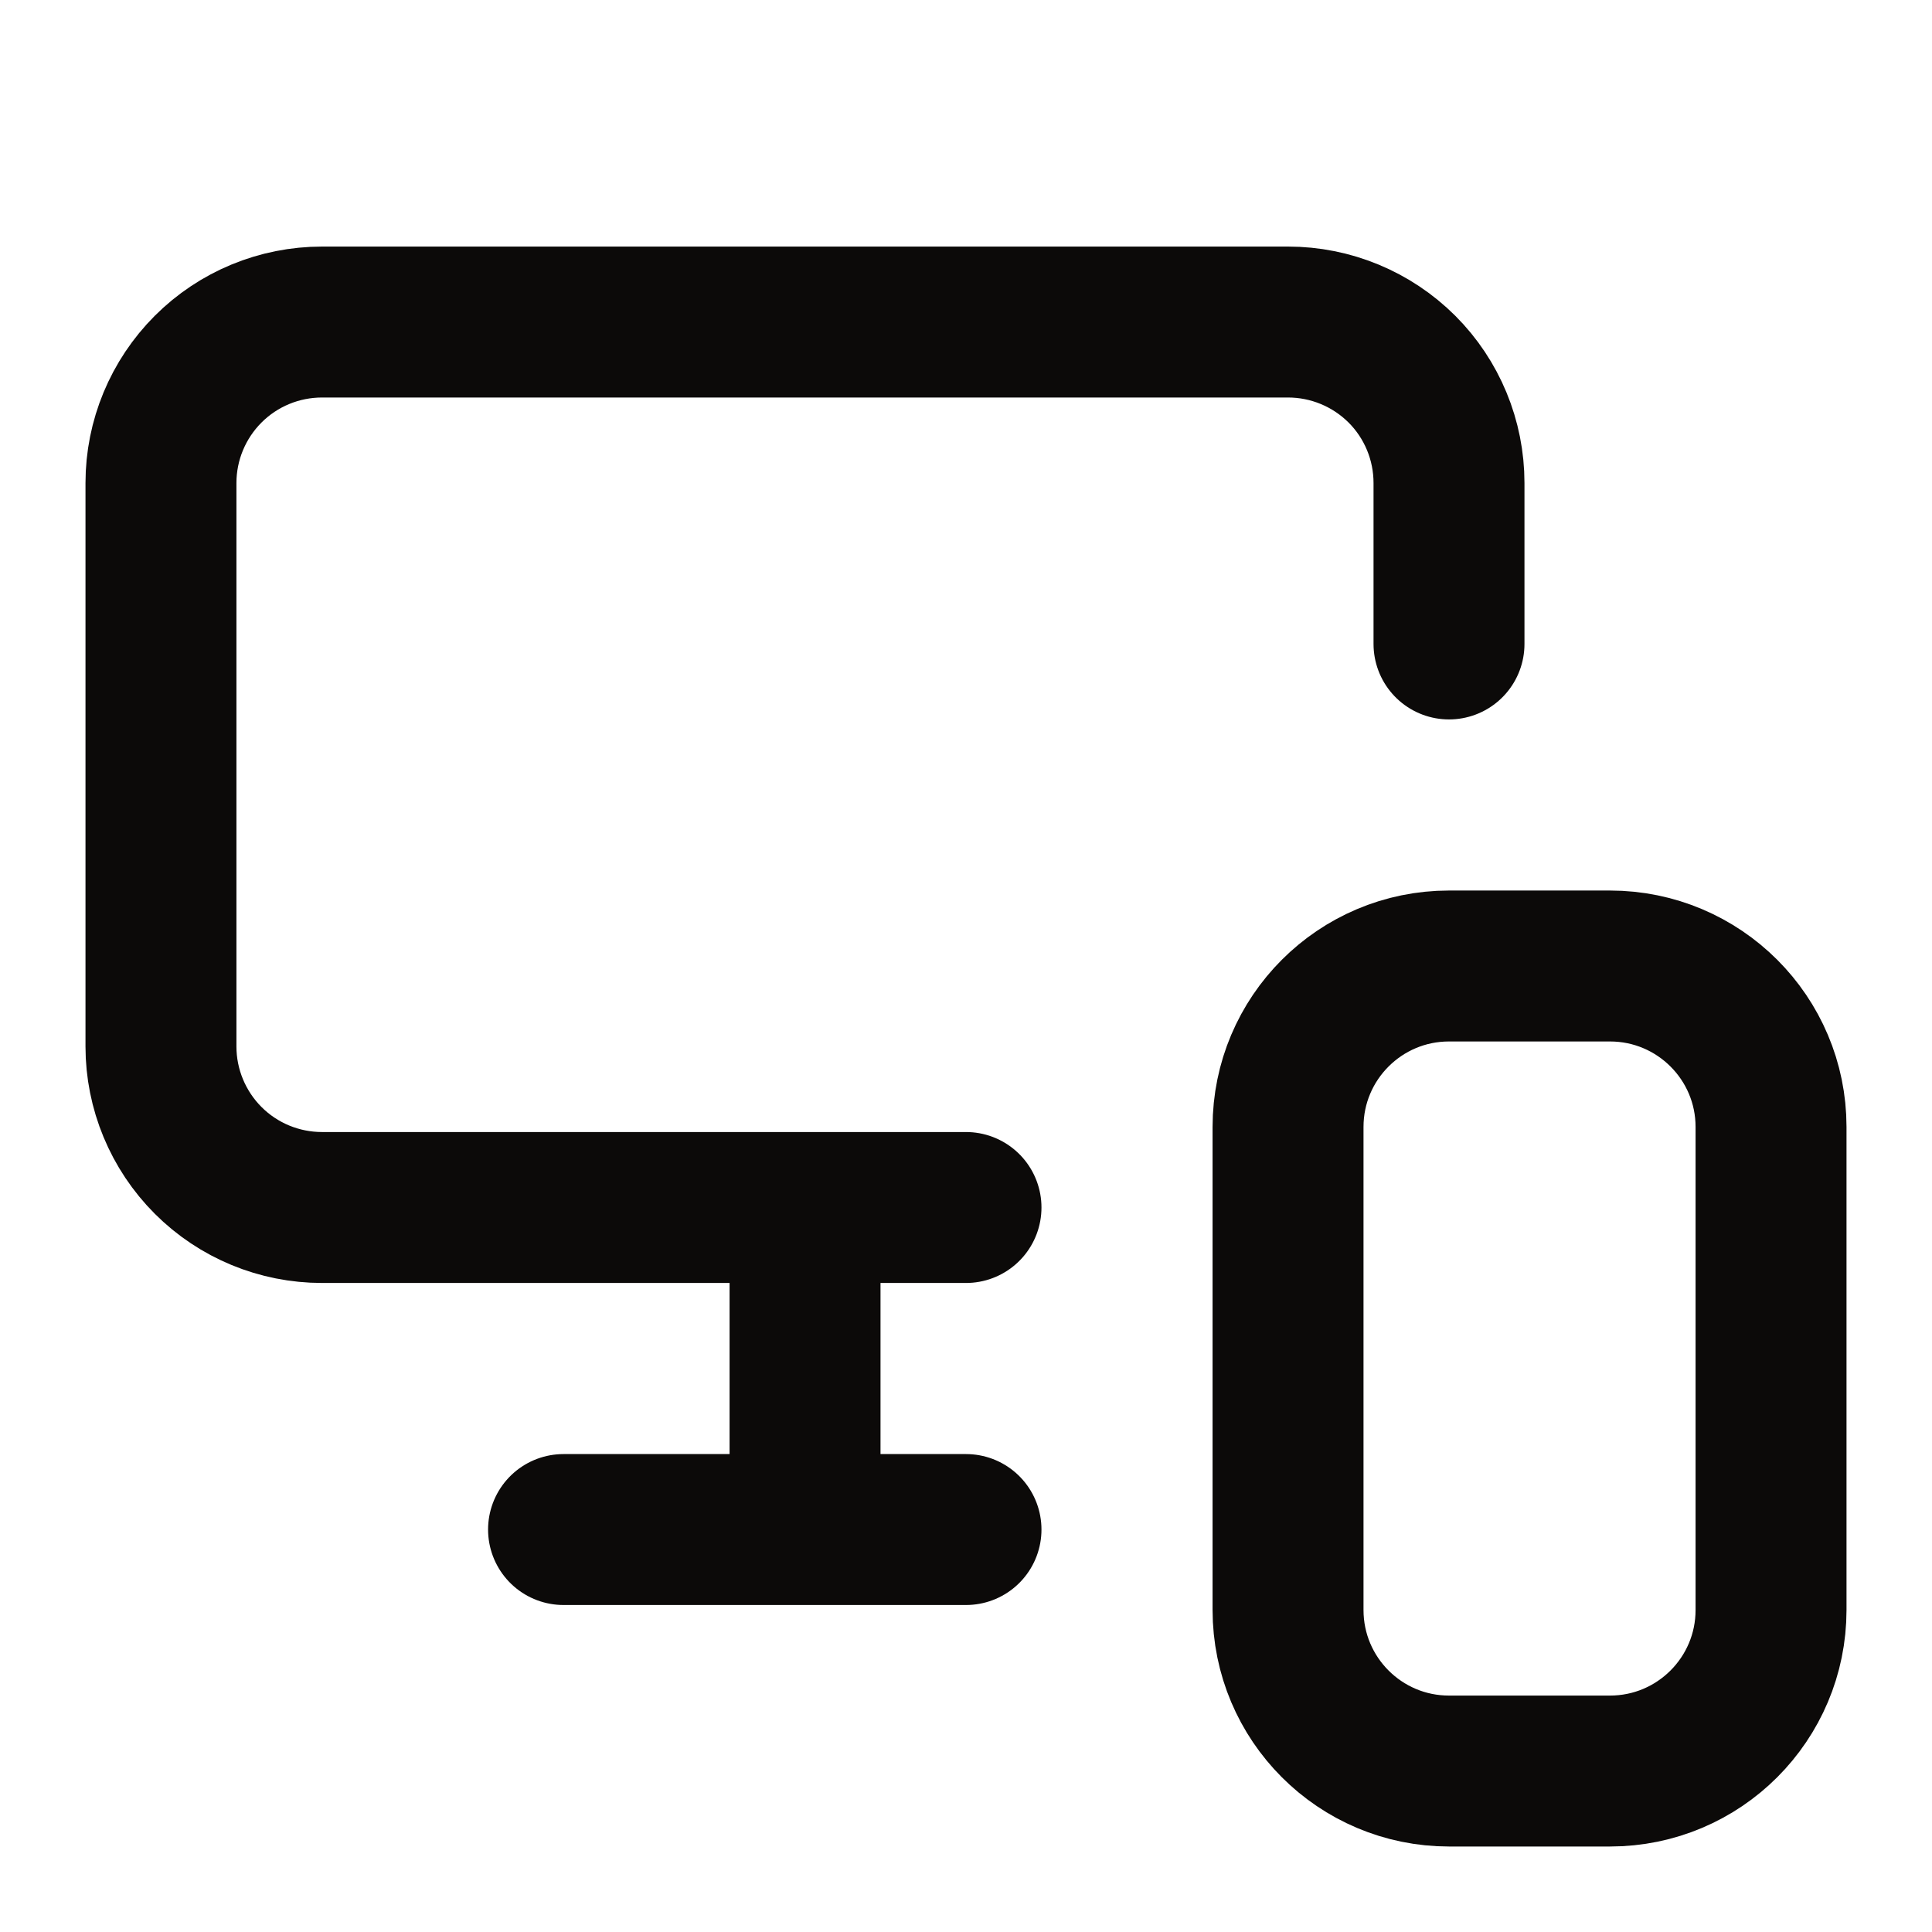 <svg width="16" height="16" viewBox="0 0 16 16" fill="none" xmlns="http://www.w3.org/2000/svg">
<path d="M12 5.333V4C12 3.646 11.86 3.307 11.61 3.057C11.359 2.807 11.02 2.667 10.667 2.667H2.667C2.313 2.667 1.974 2.807 1.724 3.057C1.474 3.307 1.333 3.646 1.333 4V8.667C1.333 9.02 1.474 9.36 1.724 9.61C1.974 9.86 2.313 10 2.667 10H8M6.667 12.667V10.027V12.127M4.667 12.667H8M12 8H13.333C14.07 8 14.667 8.597 14.667 9.333V13.333C14.667 14.07 14.07 14.667 13.333 14.667H12C11.264 14.667 10.667 14.07 10.667 13.333V9.333C10.667 8.597 11.264 8 12 8Z" stroke="#0C0A09" stroke-width="1.25" stroke-linecap="round" stroke-linejoin="round"/>
</svg>

